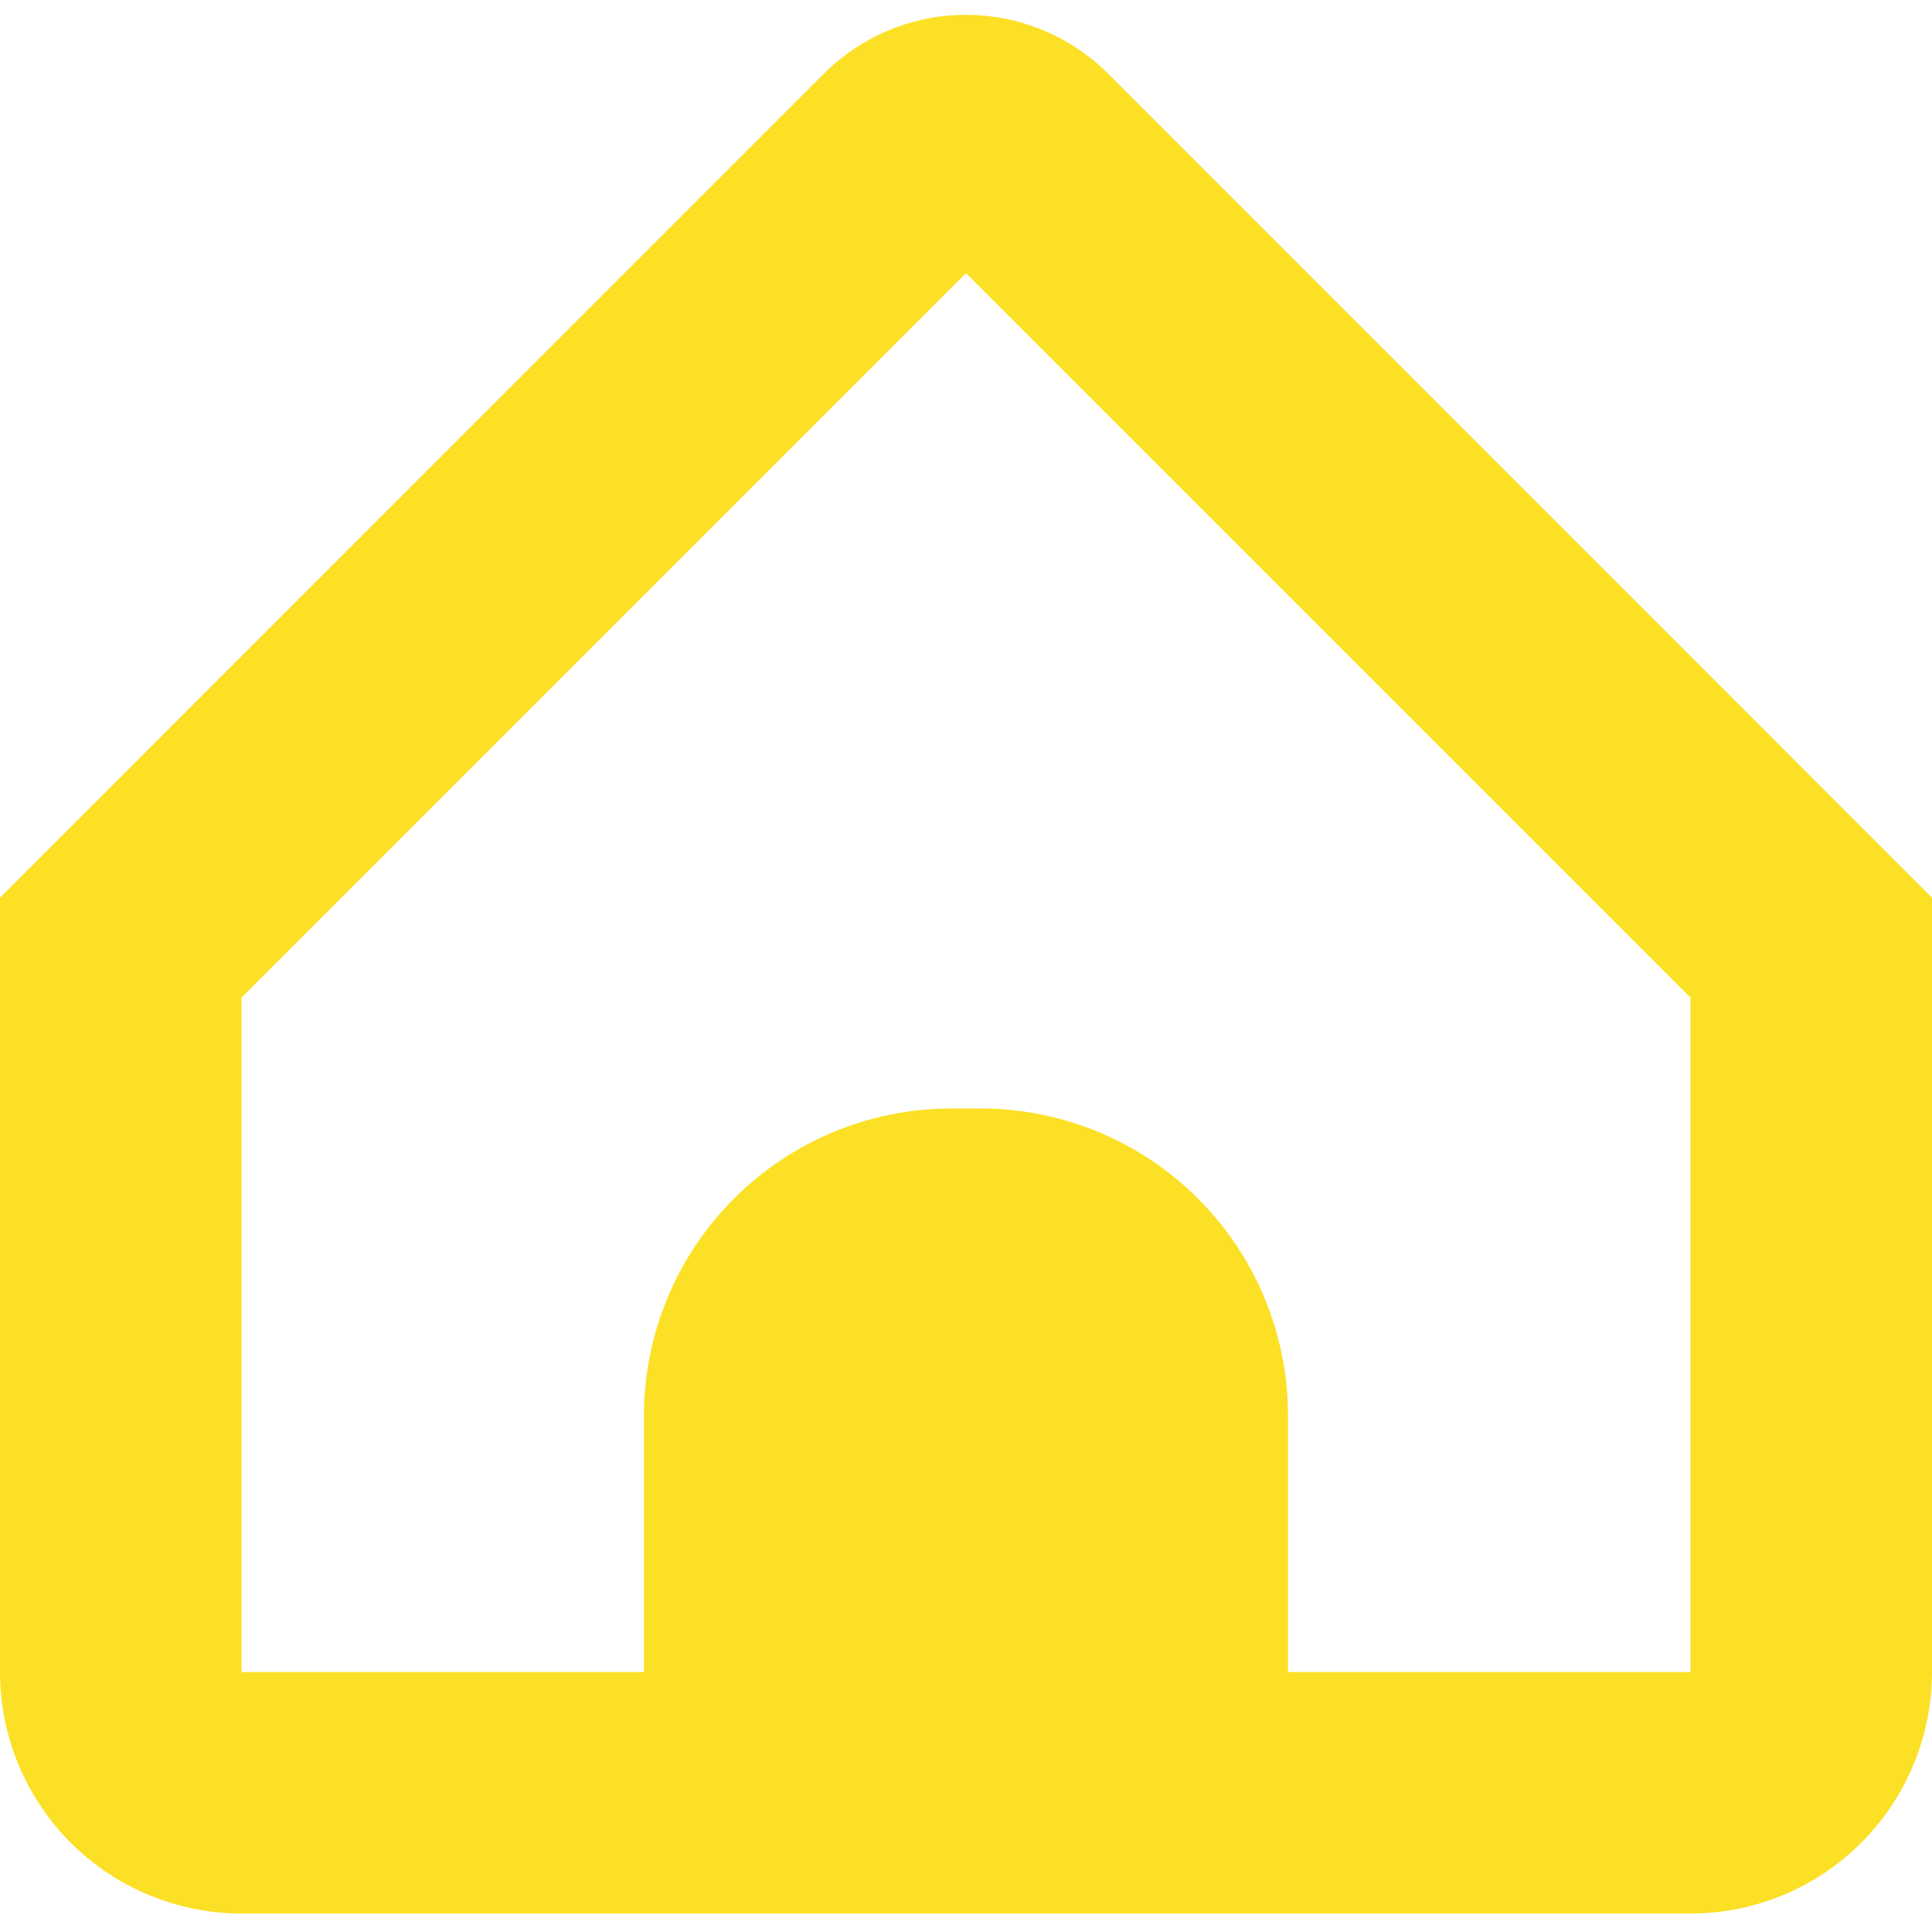 <svg width="16" height="16" viewBox="0 0 16 16" fill="none" xmlns="http://www.w3.org/2000/svg">
<path d="M9.179 0.612C9.024 0.457 8.84 0.334 8.638 0.25C8.436 0.166 8.219 0.123 8 0.123C7.781 0.123 7.564 0.166 7.362 0.25C7.16 0.334 6.976 0.457 6.821 0.612L0 7.434V13.847C0 14.377 0.211 14.886 0.586 15.261C0.961 15.636 1.47 15.847 2 15.847H14C14.53 15.847 15.039 15.636 15.414 15.261C15.789 14.886 16 14.377 16 13.847V7.434L9.179 0.612ZM14 13.847H10.667V11.726C10.667 11.05 10.399 10.403 9.921 9.926C9.444 9.448 8.796 9.18 8.121 9.18H7.879C7.204 9.18 6.556 9.448 6.079 9.926C5.601 10.403 5.333 11.05 5.333 11.726V13.847H2V8.262L8 2.262L14 8.262V13.847Z" fill="#FCE025"/>
</svg>
